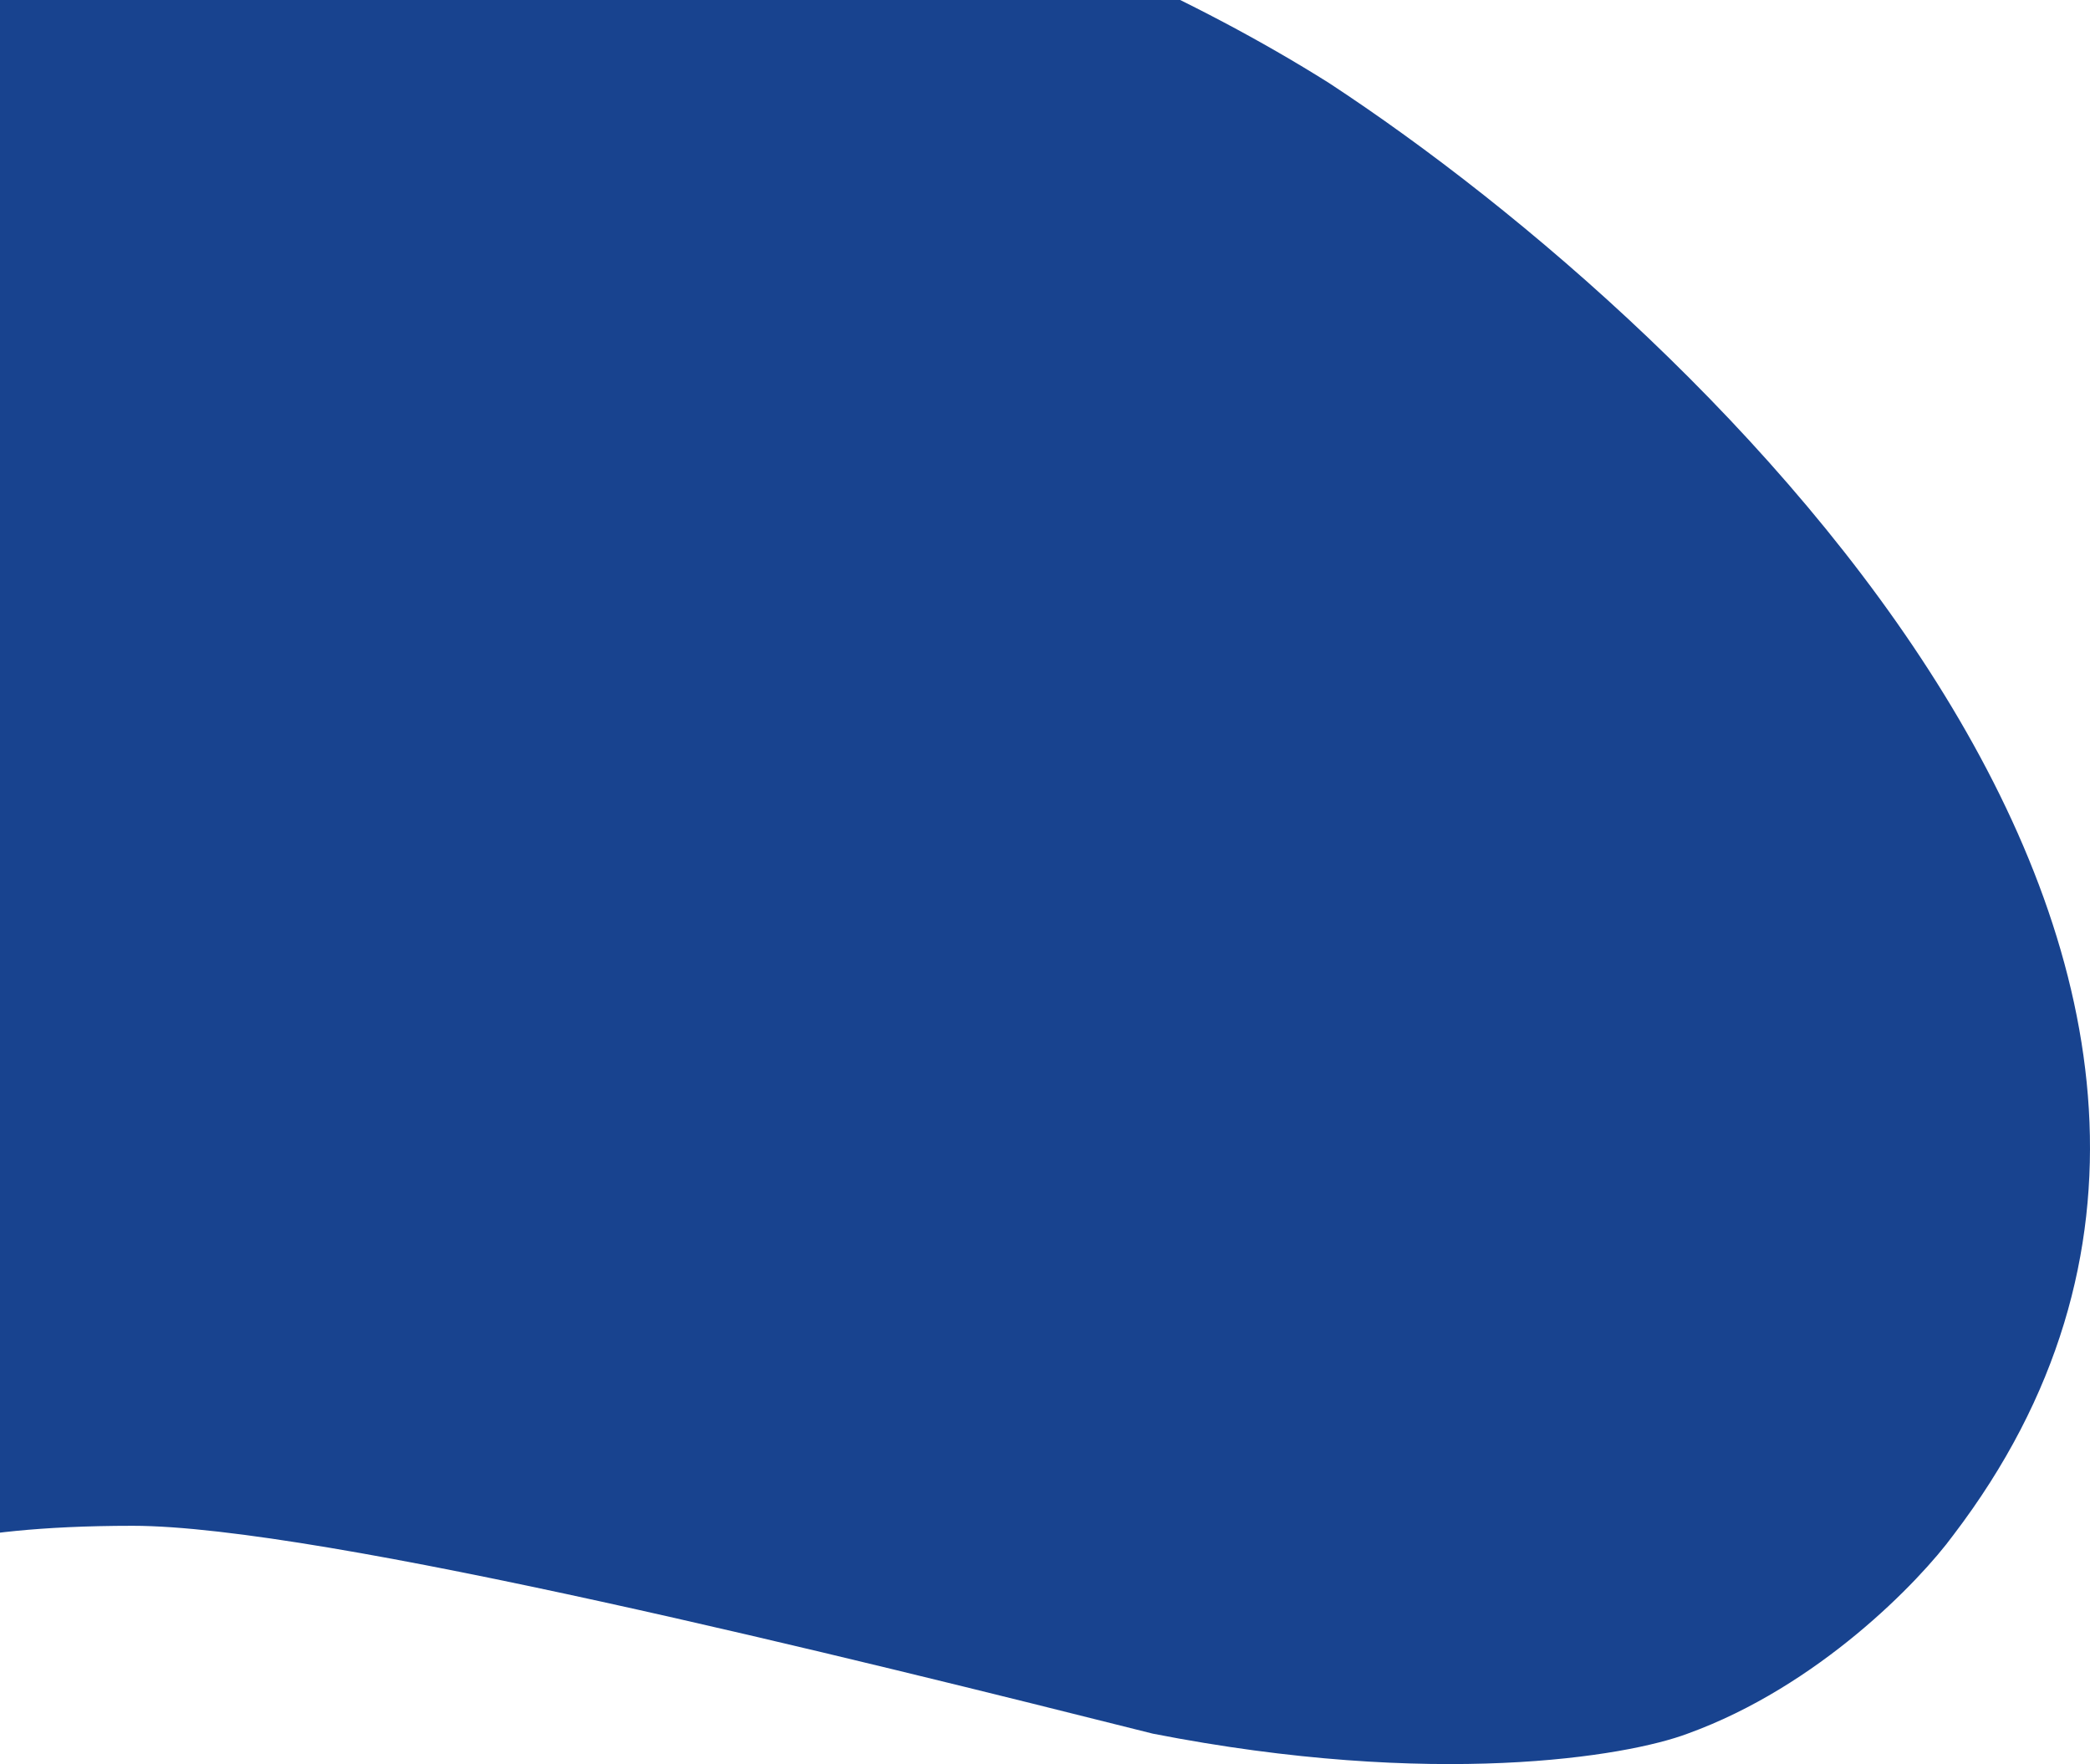 <svg width="654" height="552" viewBox="0 0 654 552" fill="none" xmlns="http://www.w3.org/2000/svg">
<path d="M-39 25.93C-39 -109.23 246.415 -80.545 415.804 25.93C536.256 104.879 743.974 306.292 611.228 480.351C600.568 494.89 569.016 527.67 528.084 542.479C509.015 549.664 448.849 559.723 360.73 542.479C267.756 519.149 100.5 477.438 41.5 477.438C-17.5 477.438 -33 487.69 -33 487.69L-39 25.93Z" fill="#18438F"/>
</svg>

